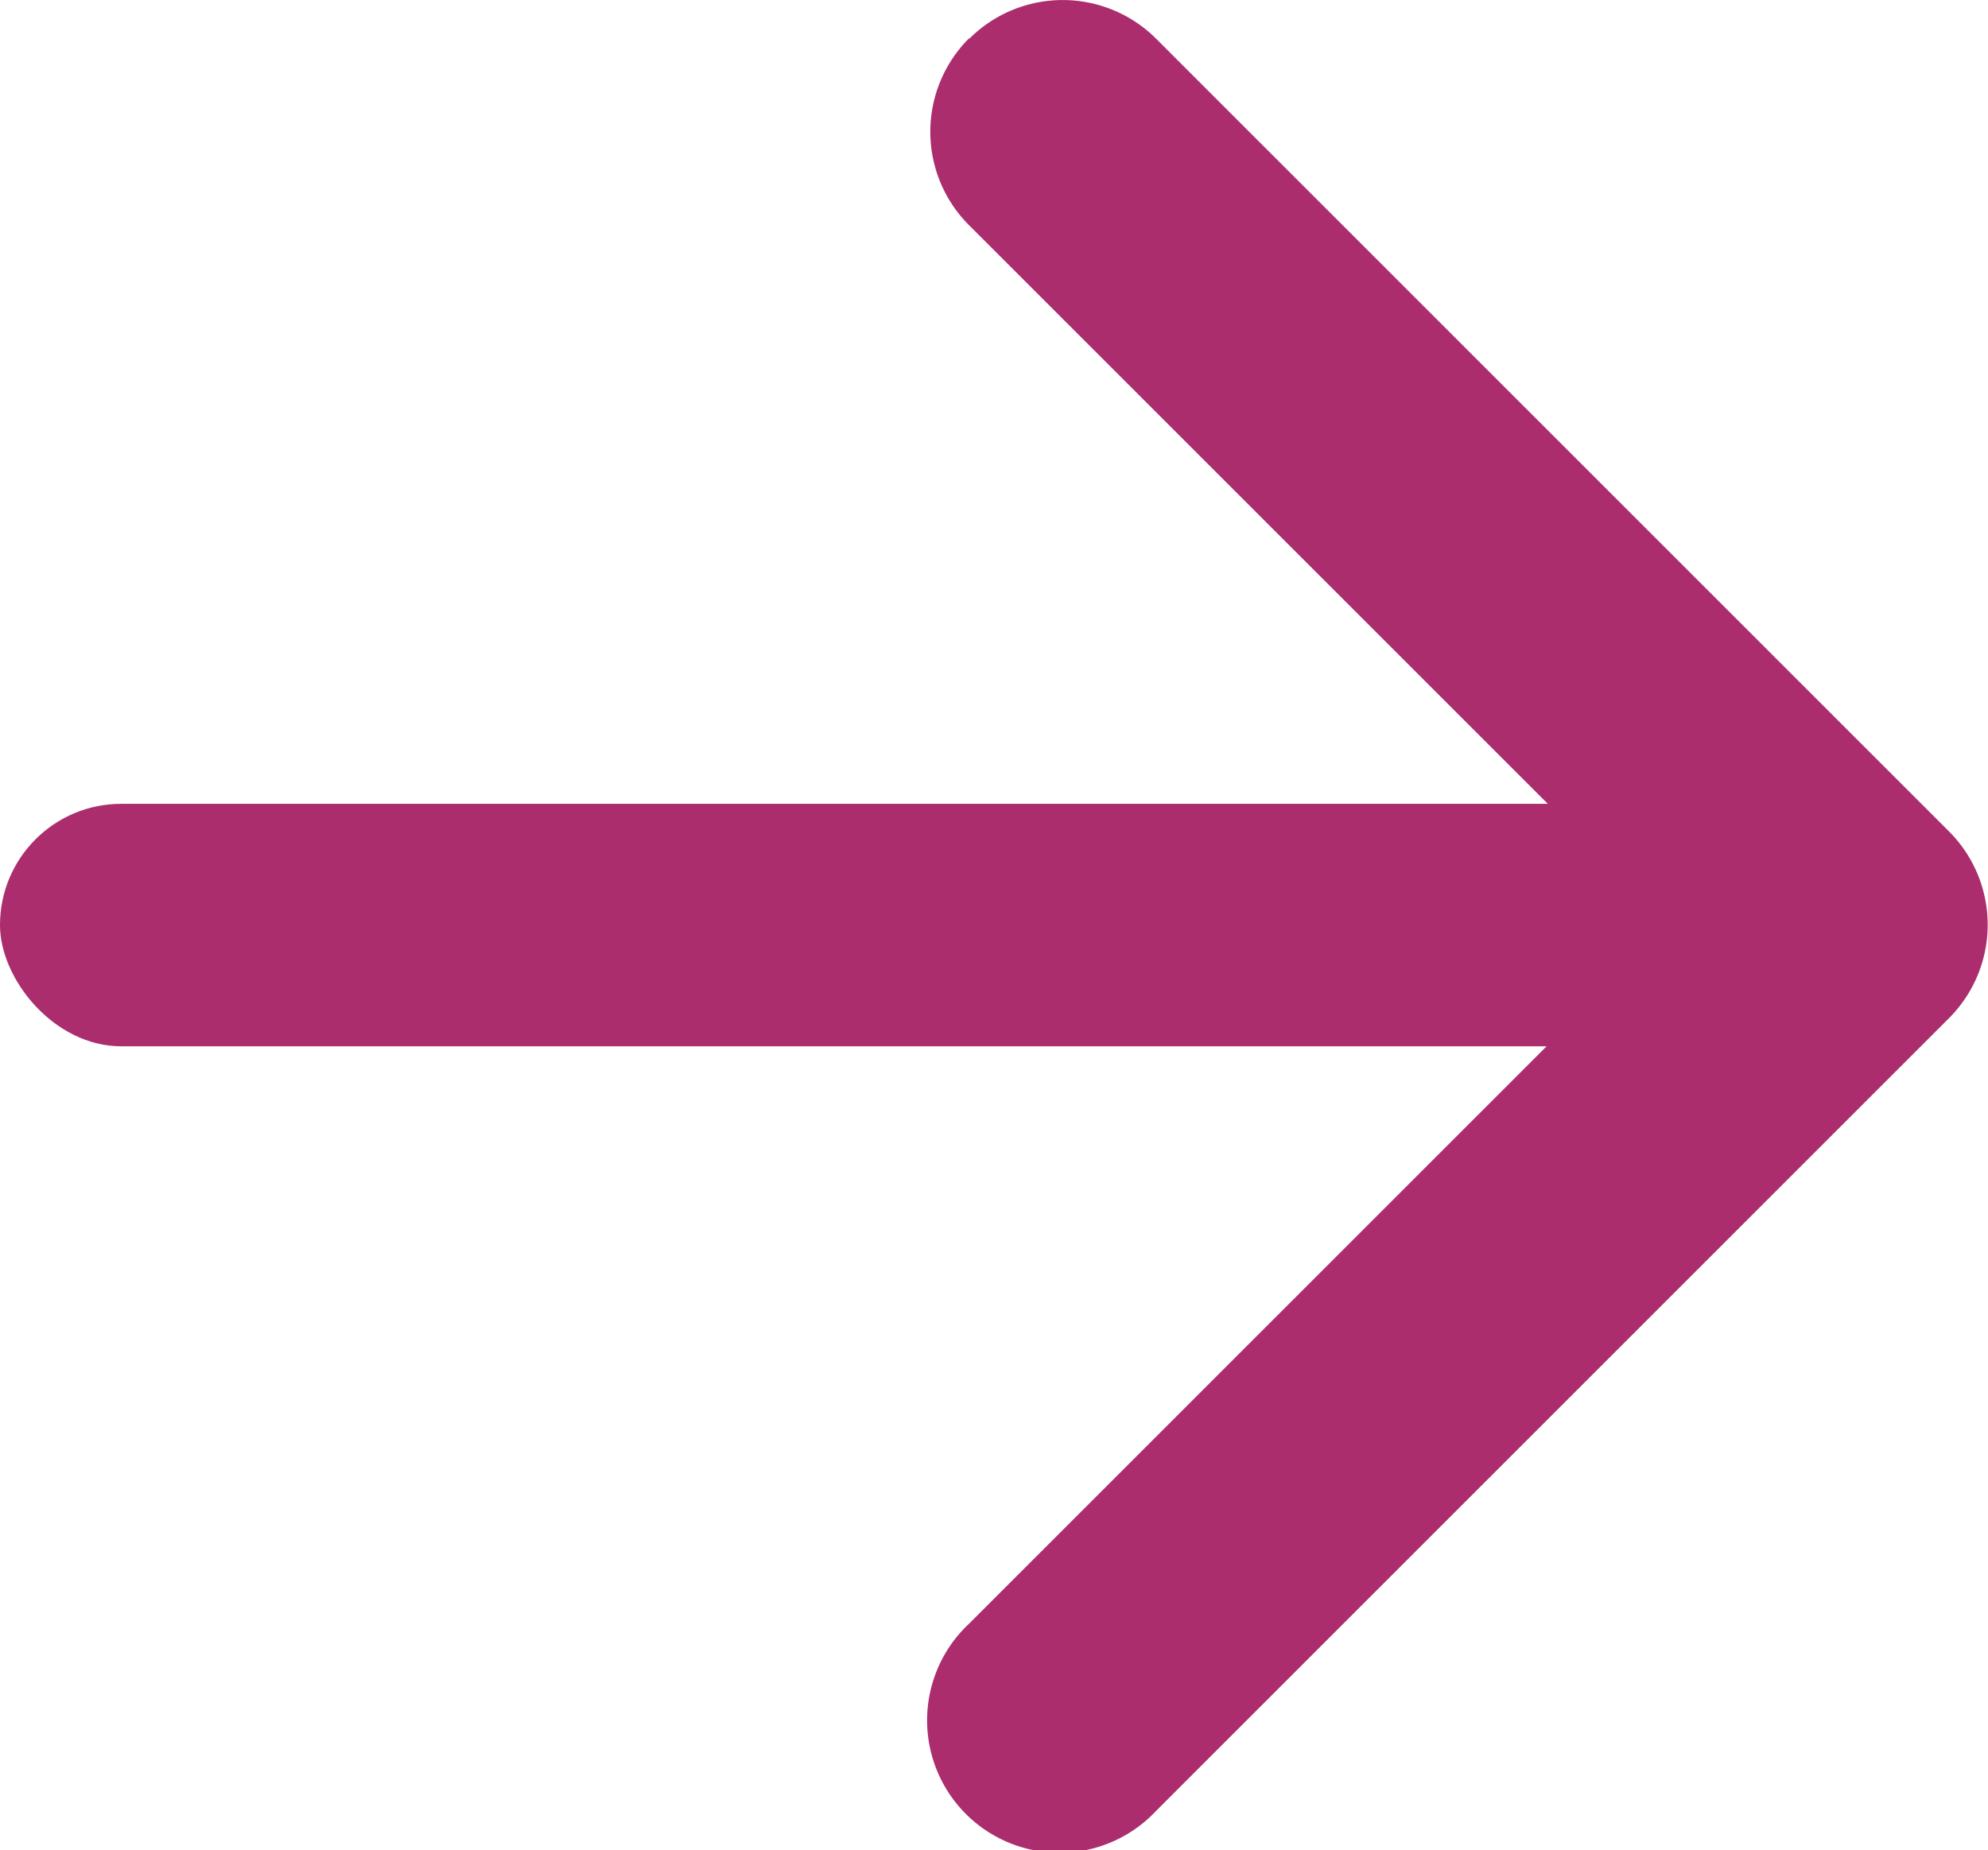 <svg xmlns="http://www.w3.org/2000/svg" width="21.321" height="19.846"><g data-name="Groupe 28196" transform="translate(-207 -3380.054)" fill="#ab2d6e"><path data-name="Tracé 45914" d="M217.394 3380.471a1.417 1.417 0 012.007 0l8.5 8.5a1.417 1.417 0 010 2.007l-8.5 8.5a1.42 1.42 0 11-2.007-2.007l7.5-7.5-7.5-7.5a1.417 1.417 0 010-2.007z" fill-rule="evenodd"/><rect data-name="Rectangle 8539" width="18.206" height="2.601" rx="1.3" transform="translate(207 3388.677)"/></g></svg>